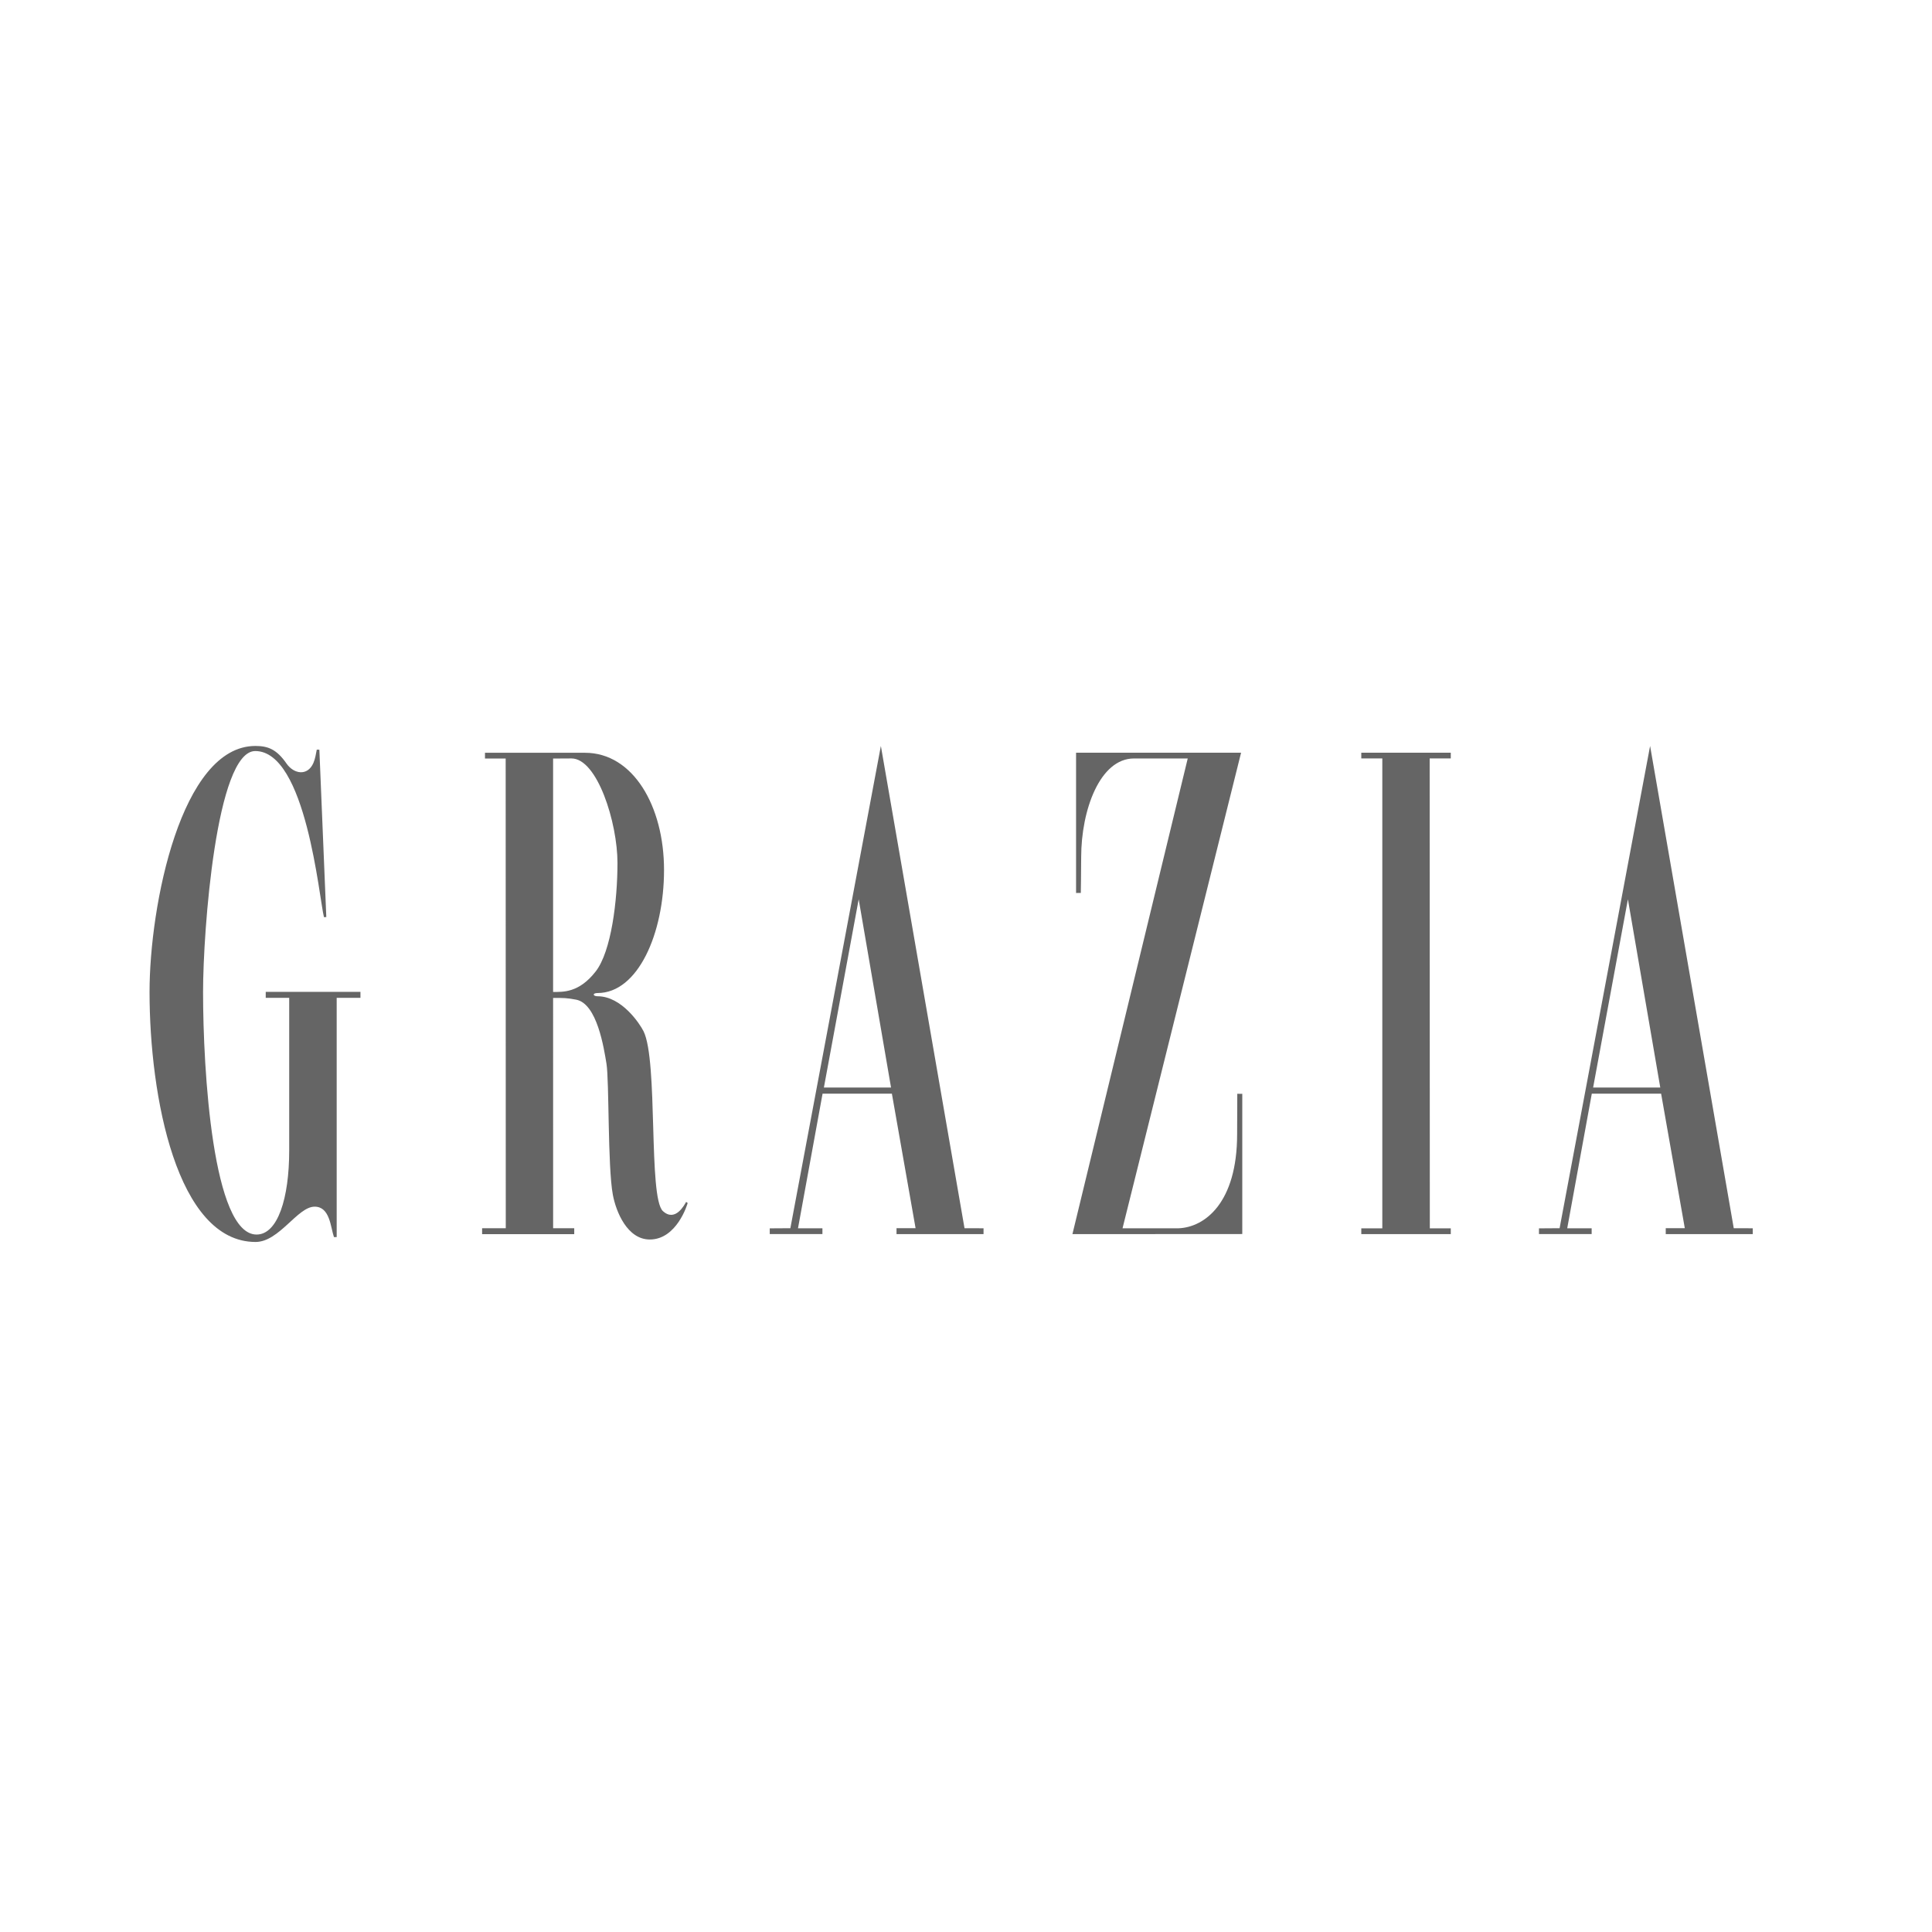 <svg width="450" height="450" viewBox="0 0 450 450" fill="none" xmlns="http://www.w3.org/2000/svg">
<path d="M73.781 174.615C73.785 174.595 74.387 174.623 74.387 174.623L76.002 213.598L75.459 213.631C74.333 209.21 71.297 174.933 59.454 174.933C50.352 174.933 47.297 216.963 47.297 231.045C47.297 249.282 49.545 287.55 59.762 287.55C64.687 287.55 67.36 279.111 67.36 267.977V232.418H61.894V231.021H83.956V232.418H78.42V288.139C78.407 288.135 77.789 288.156 77.785 288.145C76.984 285.826 76.868 281.055 73.279 281.055C69.298 281.055 65.032 289.298 59.5 289.28C41.204 289.224 34.832 255.423 34.832 231.054C34.832 210.866 42.204 173.748 59.485 173.748C62.381 173.748 64.419 174.497 66.73 177.838C68.423 180.289 71.627 180.847 72.997 177.709C73.412 176.762 73.602 175.542 73.781 174.615Z" fill="#656565"/>
<path d="M321.968 286.1V176.654H317.073V175.321H337.914V176.654H332.997L333.032 286.1H337.914V287.453H317.073V286.1H321.968V176.654Z" fill="#656565"/>
<path d="M261.46 286.09H274.523C280.648 285.848 288.151 280.128 288.151 264.174C288.151 261.13 288.188 257.95 288.188 254.764L289.351 254.771V287.43L249.789 287.454L276.646 176.662H264.12C256.198 176.662 251.827 188.651 251.827 199.676C251.827 202.504 251.742 207.979 251.742 207.979L250.638 207.992V175.322H289.071L261.46 286.09Z" fill="#656565"/>
<path d="M128.826 176.679V231.047C131.096 231.034 134.853 231.291 138.757 226.257C142.384 221.578 143.822 209.783 143.822 200.993C143.822 191.614 139.128 176.655 133.101 176.655L128.826 176.679ZM112.961 175.33L136.27 175.337C147.43 175.337 154.666 187.738 154.666 202.628C154.666 217.467 148.577 231.296 139.192 231.296C137.937 231.296 138.053 232.048 139.192 232.048C144.815 232.048 149.038 238.482 149.891 240.193C153.33 247.11 150.96 278.94 154.402 282.085C157.304 284.738 159.436 280.59 159.816 279.946L160.169 280.204C160.115 280.496 157.627 288.704 151.349 288.704C146.133 288.704 143.493 282.294 142.742 278.281C141.522 271.743 141.919 251.745 141.254 247.723C140.673 244.217 139.098 233.751 134.175 232.836C131.979 232.428 131.288 232.428 128.828 232.443C128.815 232.443 128.833 286.078 128.833 286.078H133.749V287.455H112.293V286.078H117.804L117.782 176.679H112.961V175.33Z" fill="#656565"/>
<path d="M191.9 253.312H207.54L200.005 209.456L191.9 253.312ZM184.092 286.074L205.172 173.746L224.655 286.076L229.085 286.089V287.447L208.816 287.445V286.068H213.255L207.738 254.739H191.592L185.868 286.094H191.559V287.438H179.289V286.105L184.092 286.074V286.074Z" fill="#656565"/>
<path d="M371.068 253.312H386.71L379.172 209.456L371.068 253.312ZM363.262 286.074L384.34 173.746L403.825 286.076L408.253 286.089V287.447L387.984 287.445V286.068H392.423L386.906 254.739H370.76L365.036 286.096H370.727V287.438H358.457V286.107L363.262 286.074V286.074Z" fill="#656565"/>
</svg>